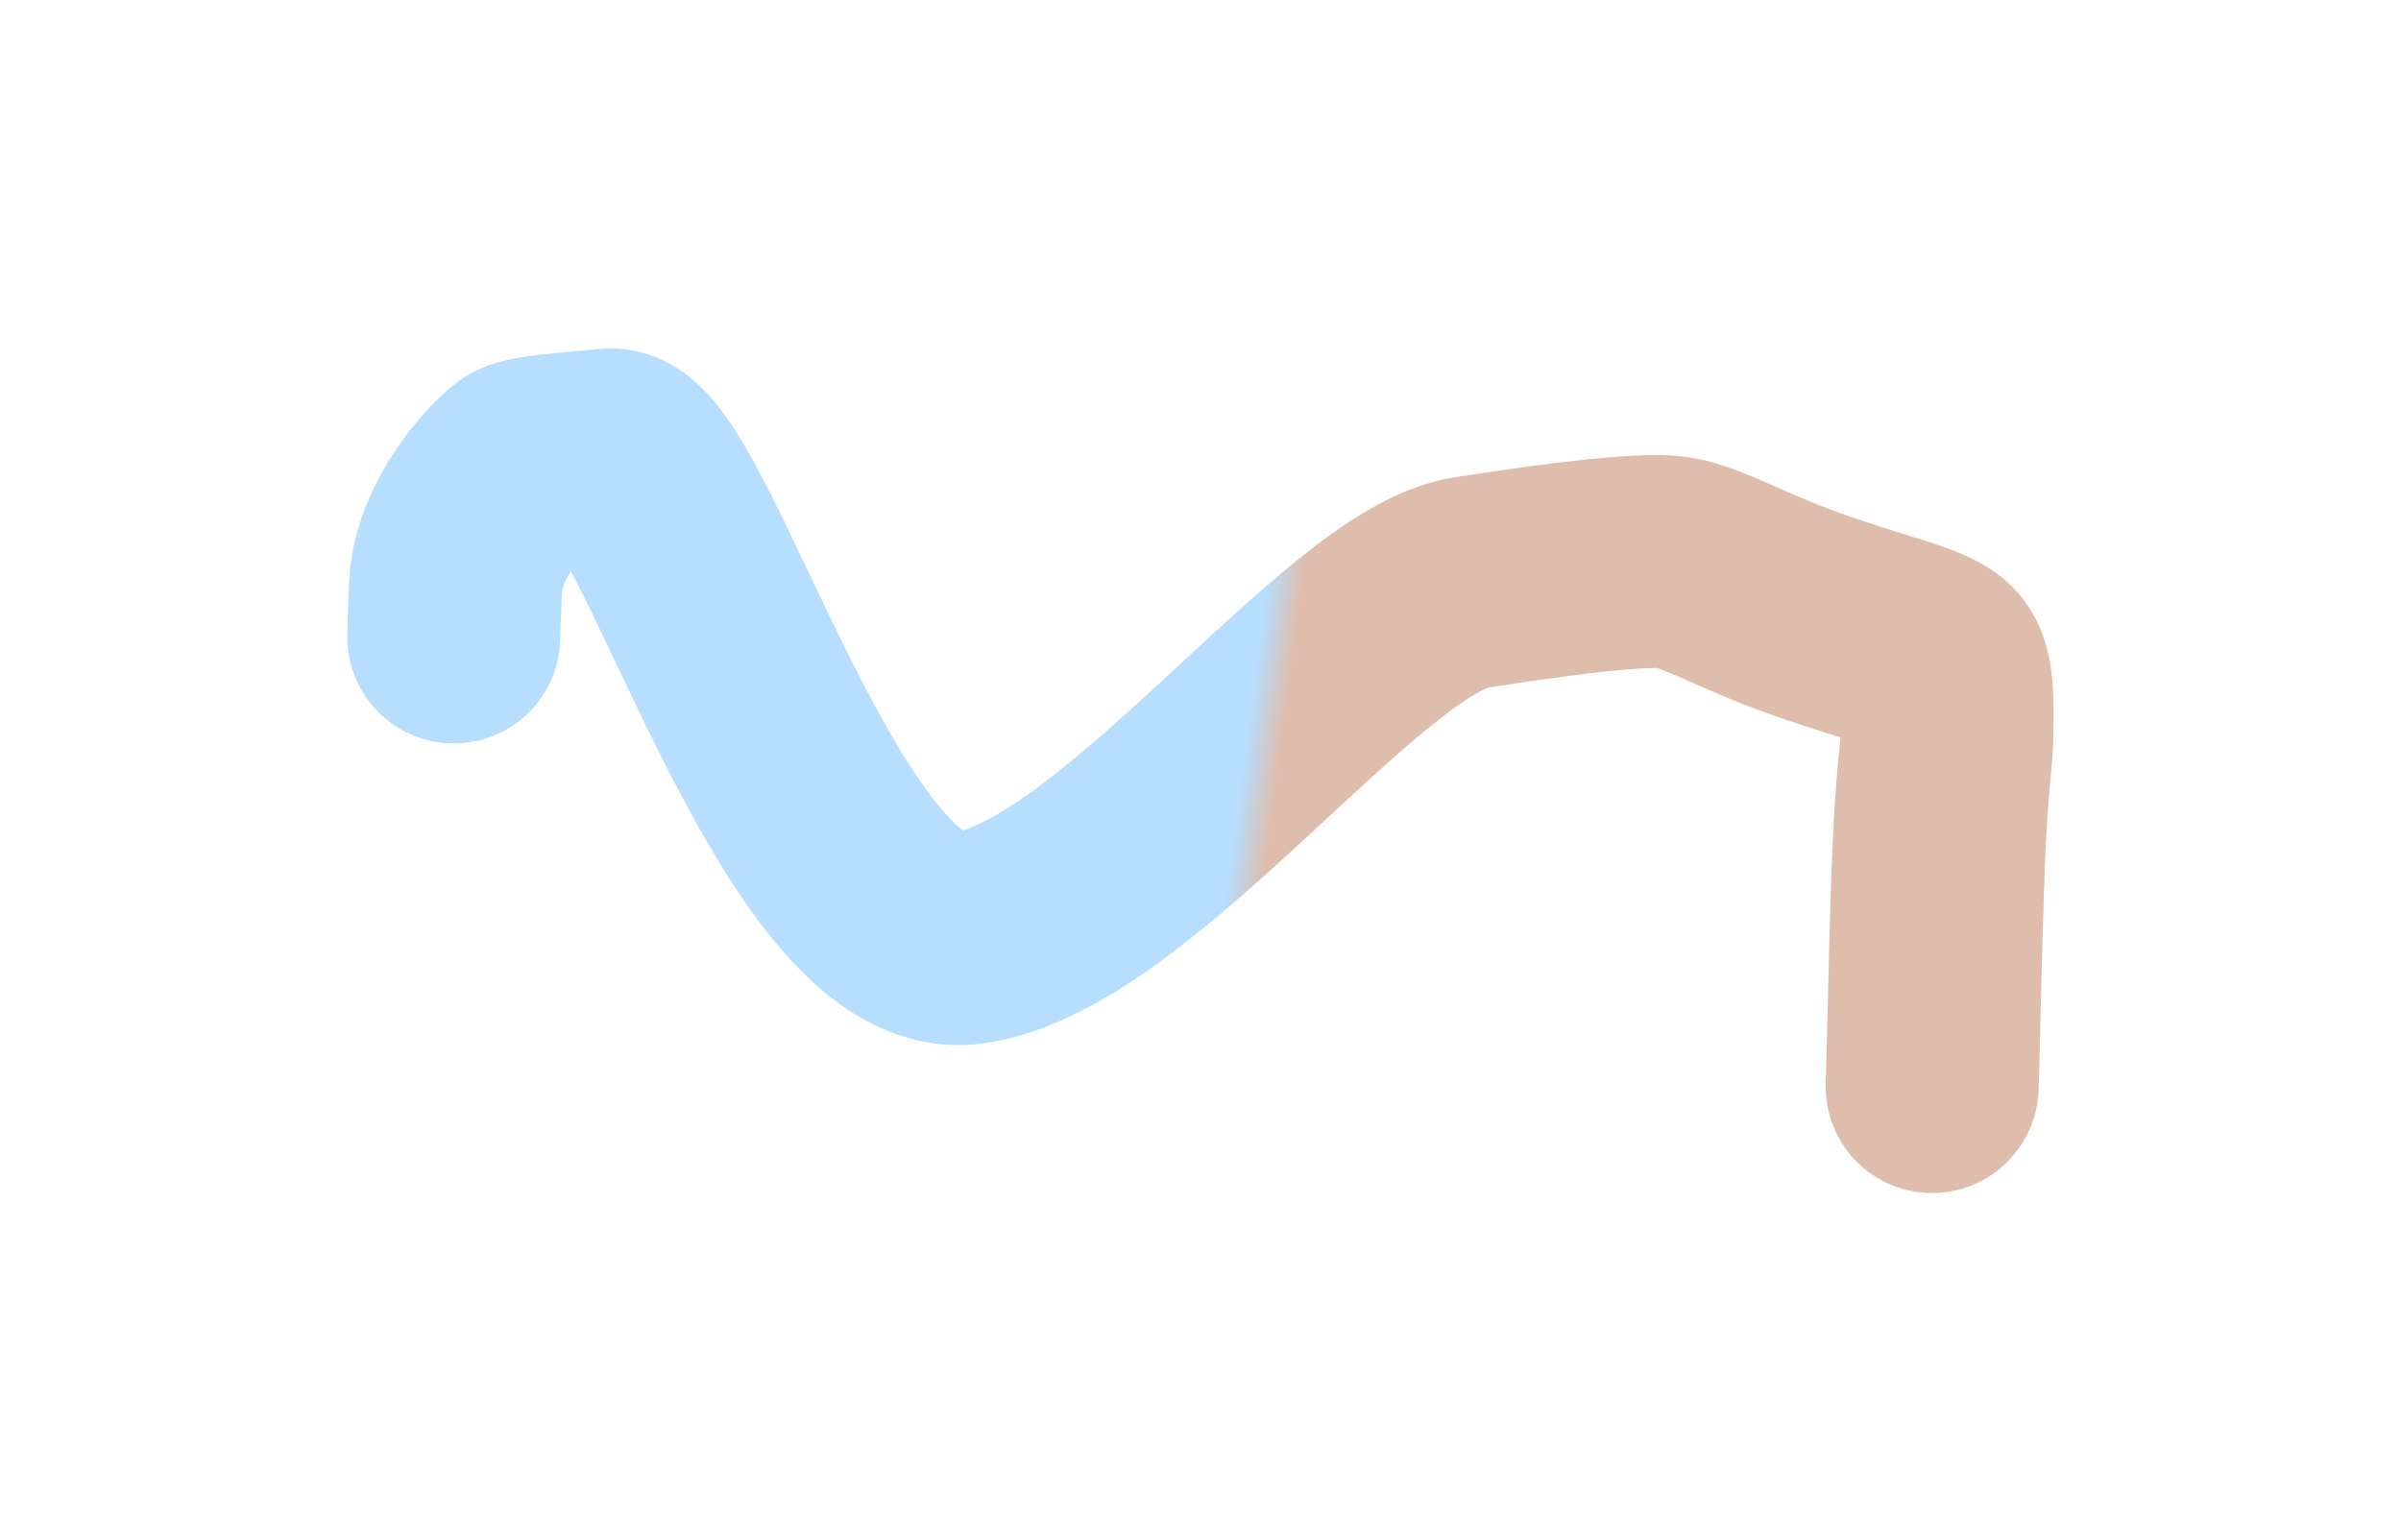 <?xml version="1.0" encoding="utf-8"?>
<svg xmlns="http://www.w3.org/2000/svg" fill="none" height="100%" overflow="visible" preserveAspectRatio="none" style="display: block;" viewBox="0 0 2074 1331" width="100%">
<g filter="url(#filter0_f_0_11215)" id="Vector 41" opacity="0.4">
<path d="M392 550.376C392 550.626 392.186 534.432 393.569 506.221C395.915 458.373 436.496 414.223 449.592 404.263C455.295 399.925 465.642 398.738 526.508 393.044C581.015 387.945 699.634 829.474 836.687 810.444C973.74 791.413 1167.41 519.366 1270.69 503.306C1373.96 487.247 1407 485.842 1425.2 485.265C1445.75 484.613 1453.68 486.898 1475.52 495.621C1492.05 502.223 1518.88 515.274 1549.86 526.82C1580.85 538.366 1614.98 548.529 1635.45 555.007C1661.85 563.365 1669.59 568.306 1673.25 572.133C1681.43 580.665 1682.6 596.521 1681.59 638.428C1681.19 655.179 1677.46 677.157 1675.11 729.618C1672.76 782.079 1670.9 864.296 1669.95 904.533C1668.99 944.77 1668.99 940.533 1668.99 936.169" stroke="url(#paint0_linear_0_11215)" stroke-linecap="round" stroke-width="184"/>
</g>
<defs>
<filter color-interpolation-filters="sRGB" filterUnits="userSpaceOnUse" height="1329.9" id="filter0_f_0_11215" width="2073.9" x="0" y="0.989">
<feFlood flood-opacity="0" result="BackgroundImageFix"/>
<feBlend in="SourceGraphic" in2="BackgroundImageFix" mode="normal" result="shape"/>
<feGaussianBlur result="effect1_foregroundBlur_0_11215" stdDeviation="150"/>
</filter>
<linearGradient gradientUnits="userSpaceOnUse" id="paint0_linear_0_11215" x1="679.979" x2="1497.87" y1="456.8" y2="564.61">
<stop offset="0.505" stop-color="#4BABFF"/>
<stop offset="0.543" stop-color="#AD5B2F"/>
</linearGradient>
</defs>
</svg>